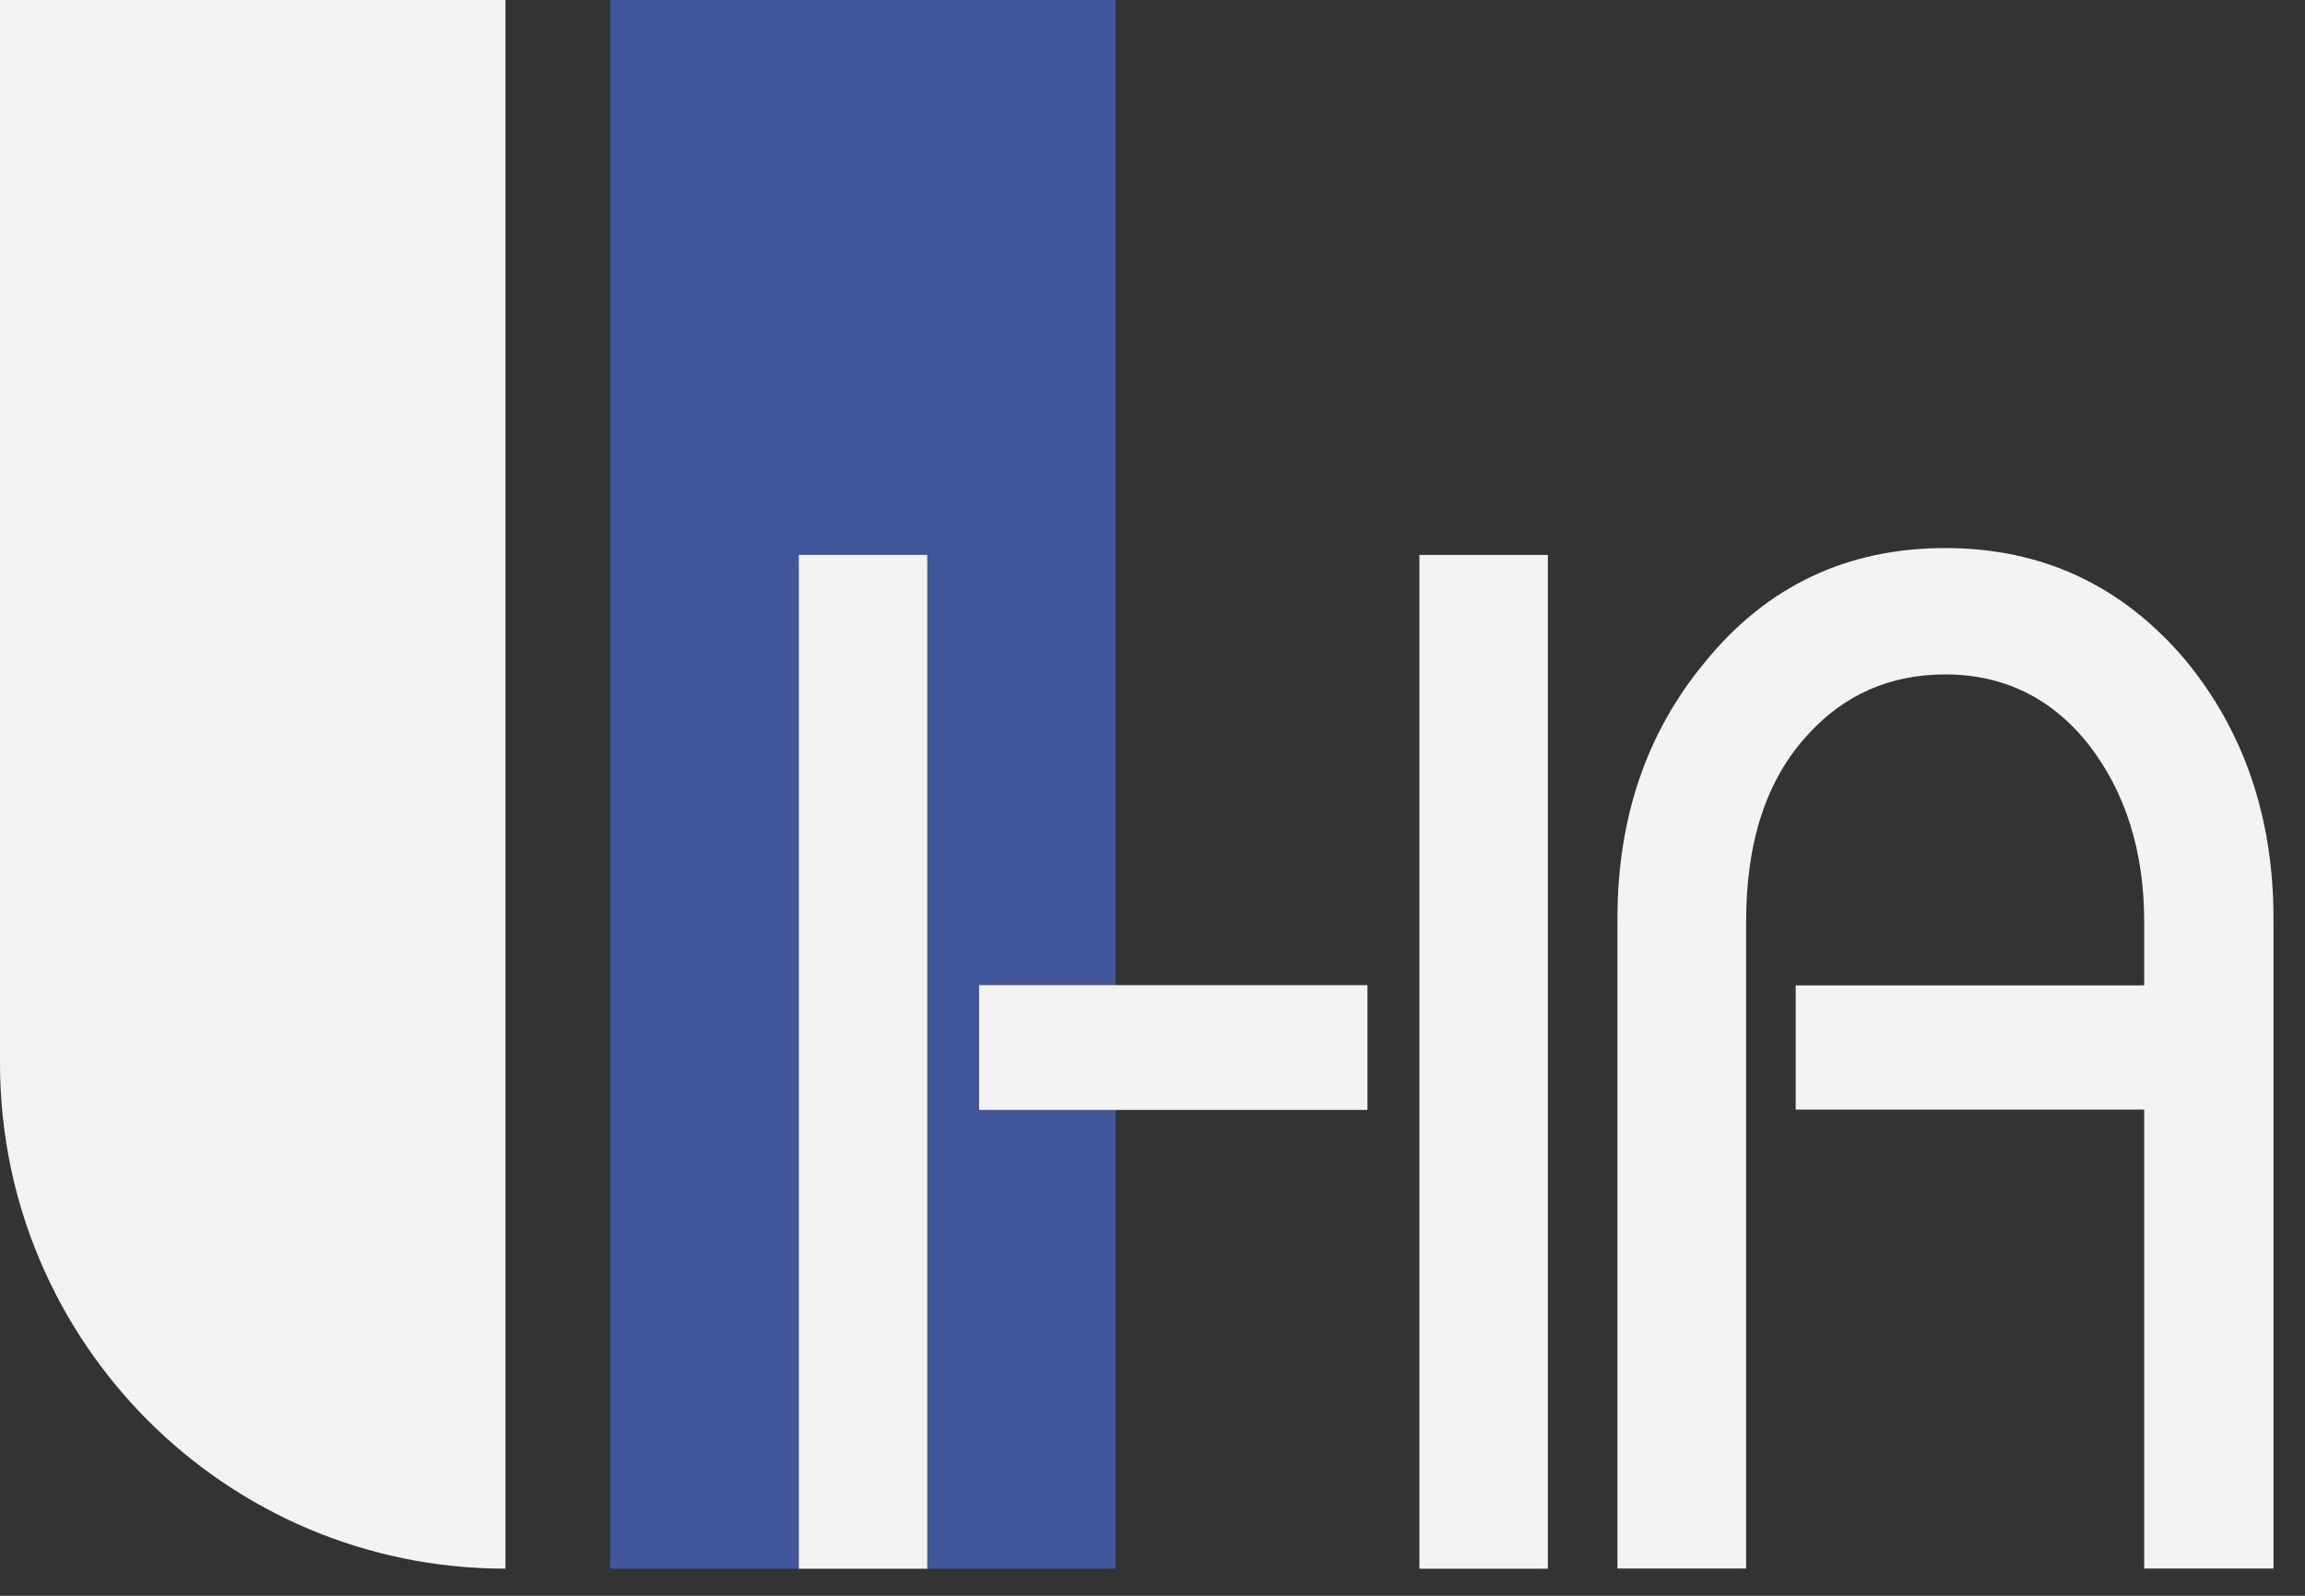 <?xml version="1.0" encoding="UTF-8"?> <svg xmlns="http://www.w3.org/2000/svg" width="39" height="27" viewBox="0 0 39 27" fill="none"><rect x="0" y="0" width="39" height="27" fill="#333333" stroke="none"/><rect x="10.324" width="8.552" height="26.541" fill="#41559A"></rect><path d="M0 0H8.552V26.541V26.541C3.829 26.541 0 22.712 0 17.989V0Z" fill="#F3F3F3"></path><path d="M38.467 26.539V15.543C38.467 13.833 37.968 12.373 36.981 11.173C35.916 9.915 34.567 9.273 32.911 9.273C31.256 9.273 29.895 9.915 28.852 11.197C27.855 12.396 27.367 13.845 27.367 15.543V26.539H29.544V15.591C29.544 14.249 29.884 13.192 30.587 12.432C31.199 11.755 31.982 11.411 32.911 11.411C33.909 11.411 34.725 11.815 35.349 12.61C35.961 13.406 36.279 14.403 36.279 15.591V16.672H30.383V18.774H36.279V26.539H38.467Z" fill="#F3F3F3"></path><rect x="13.516" y="9.389" width="2.173" height="17.153" fill="#F3F3F3"></rect><rect x="24.016" y="9.389" width="2.173" height="17.153" fill="#F3F3F3"></rect><rect x="23.137" y="16.668" width="2.111" height="6.571" transform="rotate(90 23.137 16.668)" fill="#F3F3F3"></rect></svg> 